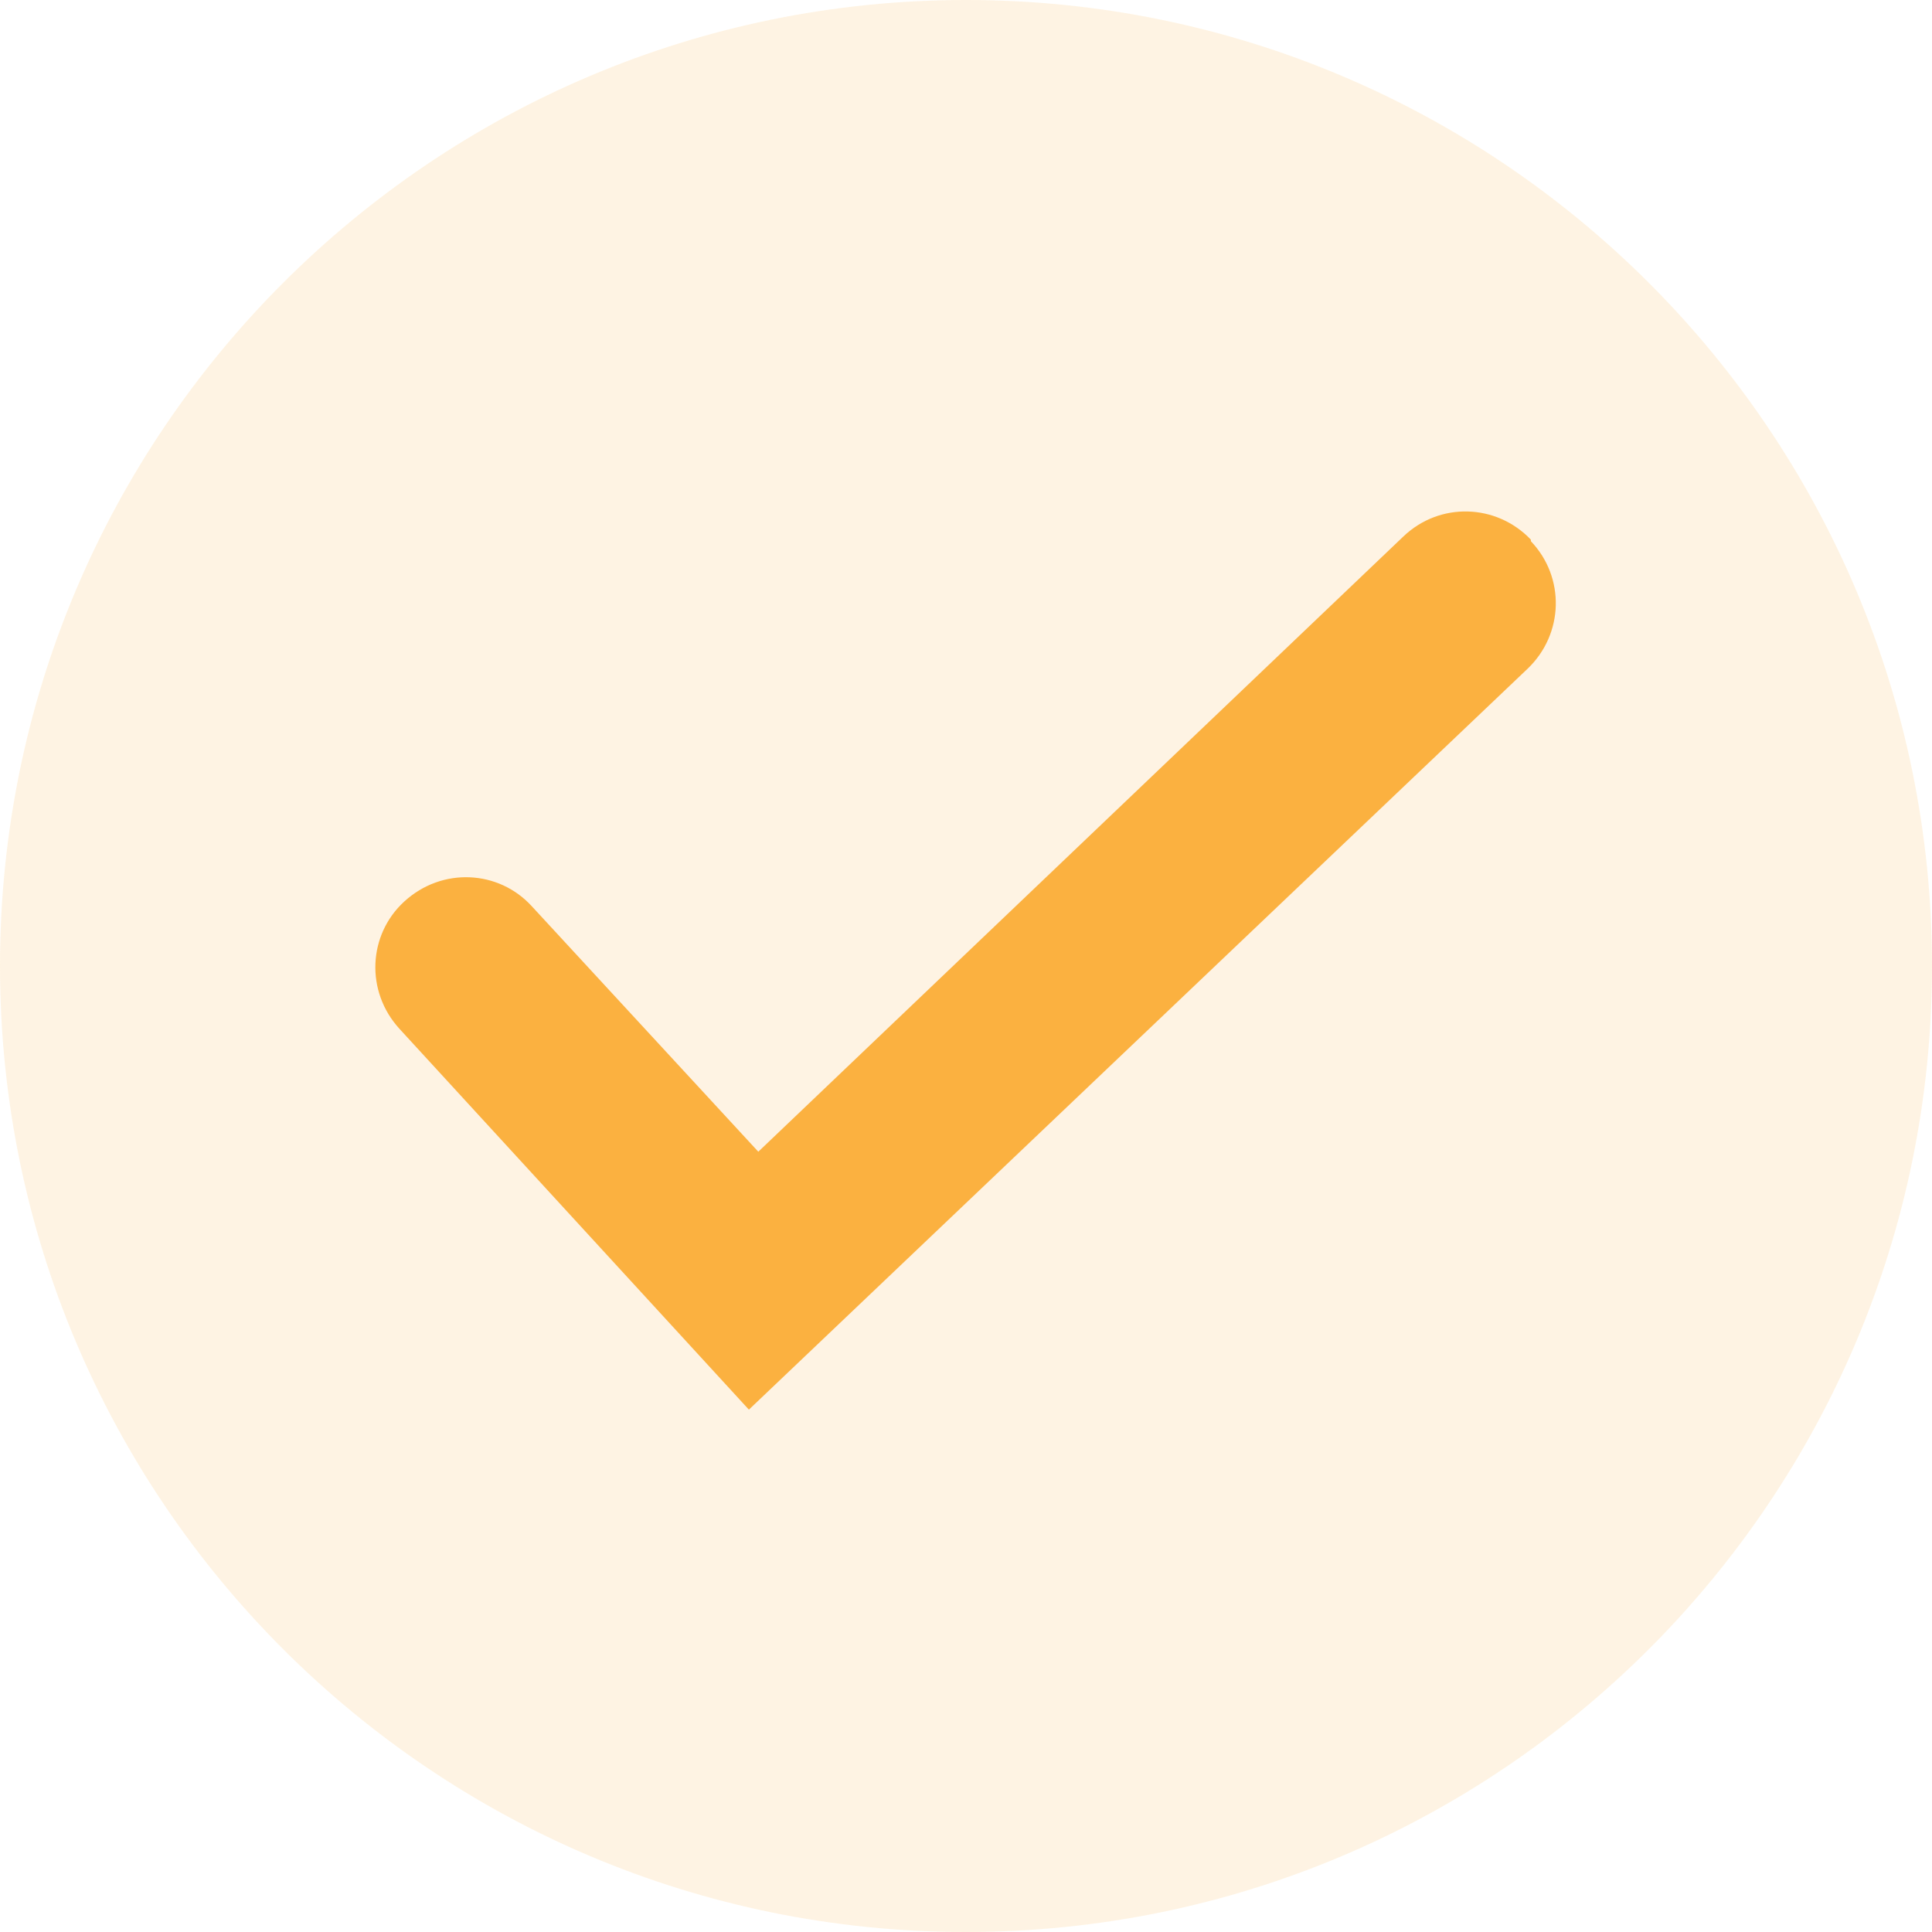 <svg width="16" height="16" viewBox="0 0 16 16" fill="none" xmlns="http://www.w3.org/2000/svg">
<g clip-path="url(#clip0_1011_136)">
<path fill-rule="evenodd" clip-rule="evenodd" d="M12.678 4.469C12.391 4.169 11.922 4.156 11.622 4.443L6.28 9.538L4.404 7.505C4.13 7.205 3.661 7.179 3.348 7.466C3.049 7.739 3.023 8.209 3.309 8.521L6.202 11.674L12.651 5.538C12.951 5.251 12.964 4.782 12.678 4.482V4.469Z" fill="#FBB140"/>
<g opacity="0.15">
<path fill-rule="evenodd" clip-rule="evenodd" d="M8 0C3.583 0 0 3.583 0 8C0 12.417 3.583 16 8 16C12.417 16 16 12.417 16 8C16 3.583 12.417 0 8 0Z" fill="#FBB140"/>
</g>
</g>
<defs>
<clipPath id="clip0_1011_136">
<rect width="16" height="16" fill="white"/>
</clipPath>
</defs>
</svg>
